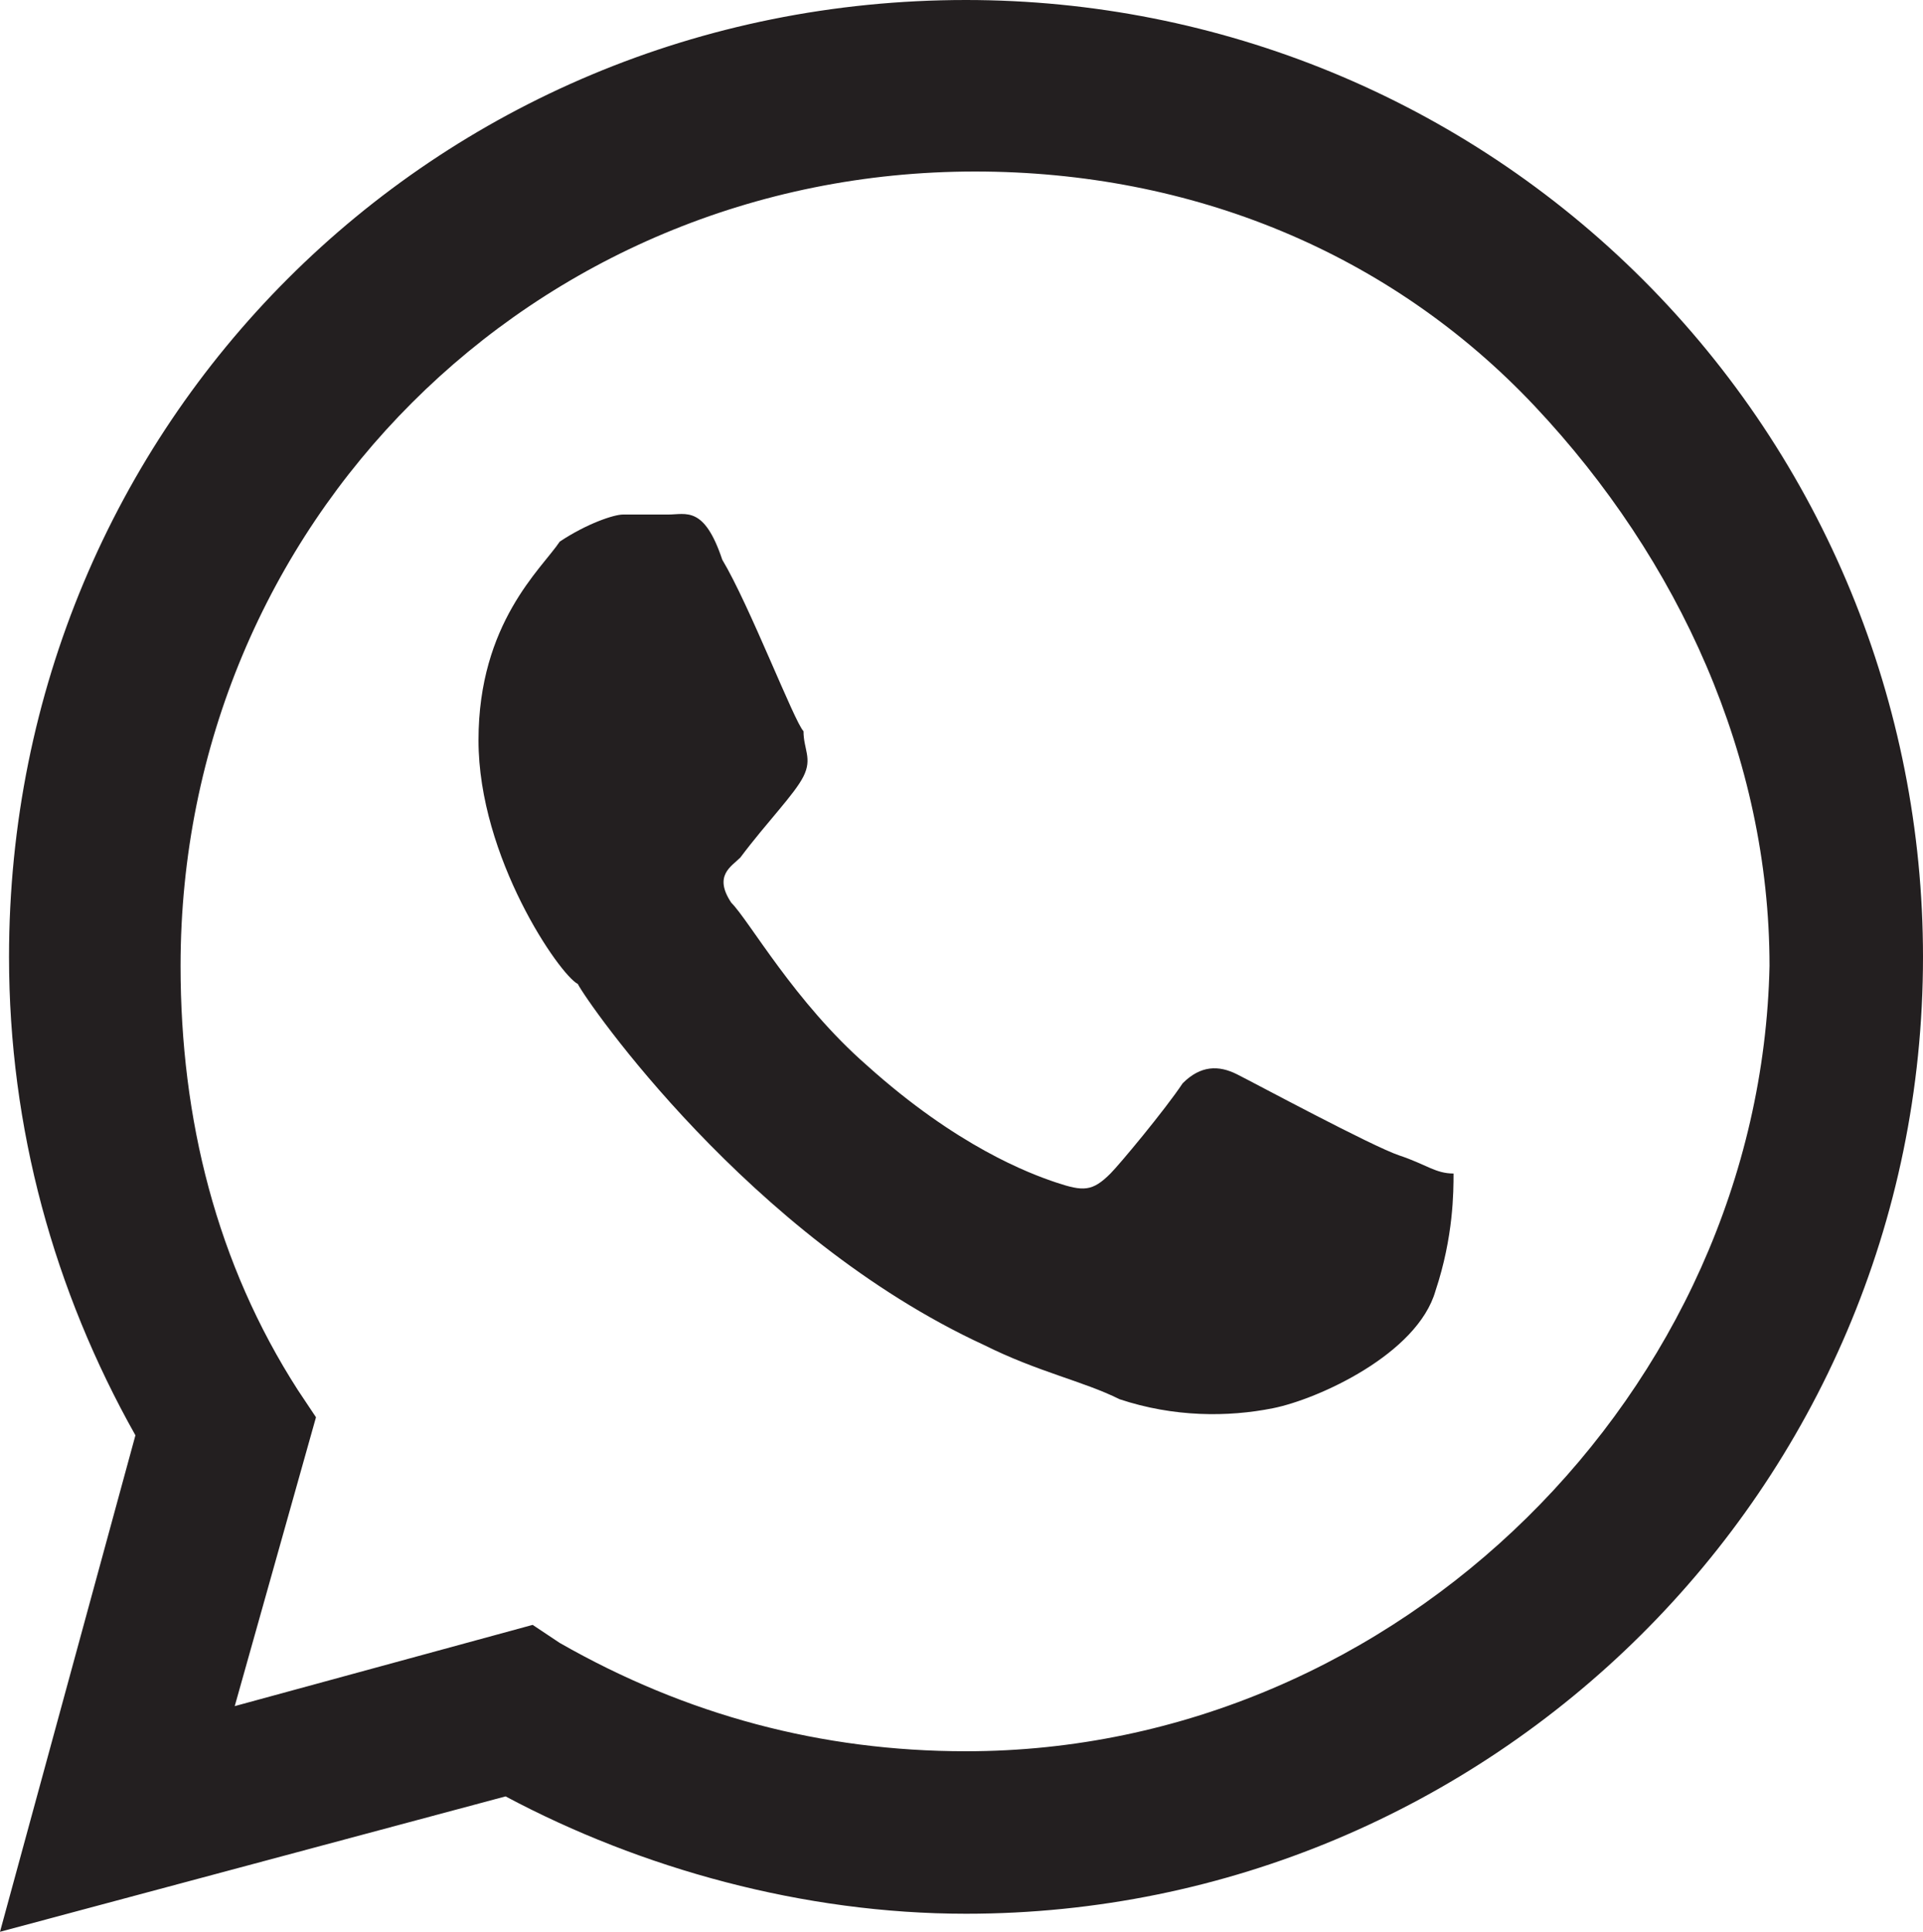 <?xml version="1.0" encoding="utf-8"?>
<!-- Generator: Adobe Illustrator 25.2.3, SVG Export Plug-In . SVG Version: 6.00 Build 0)  -->
<svg version="1.1" id="Layer_1" xmlns="http://www.w3.org/2000/svg" xmlns:xlink="http://www.w3.org/1999/xlink" x="0px" y="0px"
	 viewBox="0 0 21.3 21.4" style="enable-background:new 0 0 21.3 21.4;" xml:space="preserve">
<style type="text/css">
	.st0{fill-rule:evenodd;clip-rule:evenodd;fill:#231F20;}
</style>
<g>
	<path class="st0" d="M18.2,3.1c-2-2-4.7-3.1-7.5-3.1C4.8,0,0.1,4.7,0.1,10.6c0,1.9,0.5,3.7,1.4,5.3L0,21.4l5.6-1.5
		c1.5,0.8,3.3,1.3,5.1,1.3l0,0c5.8,0,10.6-4.7,10.6-10.6C21.3,7.8,20.2,5.1,18.2,3.1z M10.7,19.4L10.7,19.4c-1.6,0-3.1-0.4-4.5-1.2
		L5.9,18l-3.3,0.9l0.9-3.2l-0.2-0.3C2.4,14,2,12.4,2,10.7c0-4.9,3.9-8.8,8.8-8.8c2.4,0,4.6,0.9,6.2,2.6s2.6,3.9,2.6,6.2
		C19.5,15.4,15.5,19.4,10.7,19.4z M15.5,12.8c-0.3-0.1-1.6-0.8-1.8-0.9c-0.2-0.1-0.4-0.1-0.6,0.1c-0.2,0.3-0.7,0.9-0.8,1
		c-0.2,0.2-0.3,0.2-0.6,0.1c-0.3-0.1-1.1-0.4-2.1-1.3c-0.8-0.7-1.3-1.6-1.5-1.8c-0.2-0.3,0-0.4,0.1-0.5c0.3-0.4,0.6-0.7,0.7-0.9
		c0.1-0.2,0-0.3,0-0.5C8.8,8,8.3,6.7,8,6.2C7.8,5.6,7.6,5.7,7.4,5.7s-0.3,0-0.5,0C6.8,5.7,6.5,5.8,6.2,6C6,6.3,5.3,6.9,5.3,8.2
		s0.9,2.6,1.1,2.7c0.1,0.2,1.9,2.8,4.5,4c0.6,0.3,1.1,0.4,1.5,0.6c0.6,0.2,1.2,0.2,1.7,0.1c0.5-0.1,1.6-0.6,1.8-1.3
		c0.2-0.6,0.2-1.1,0.2-1.3C15.9,13,15.8,12.9,15.5,12.8z"/>
</g>
</svg>
